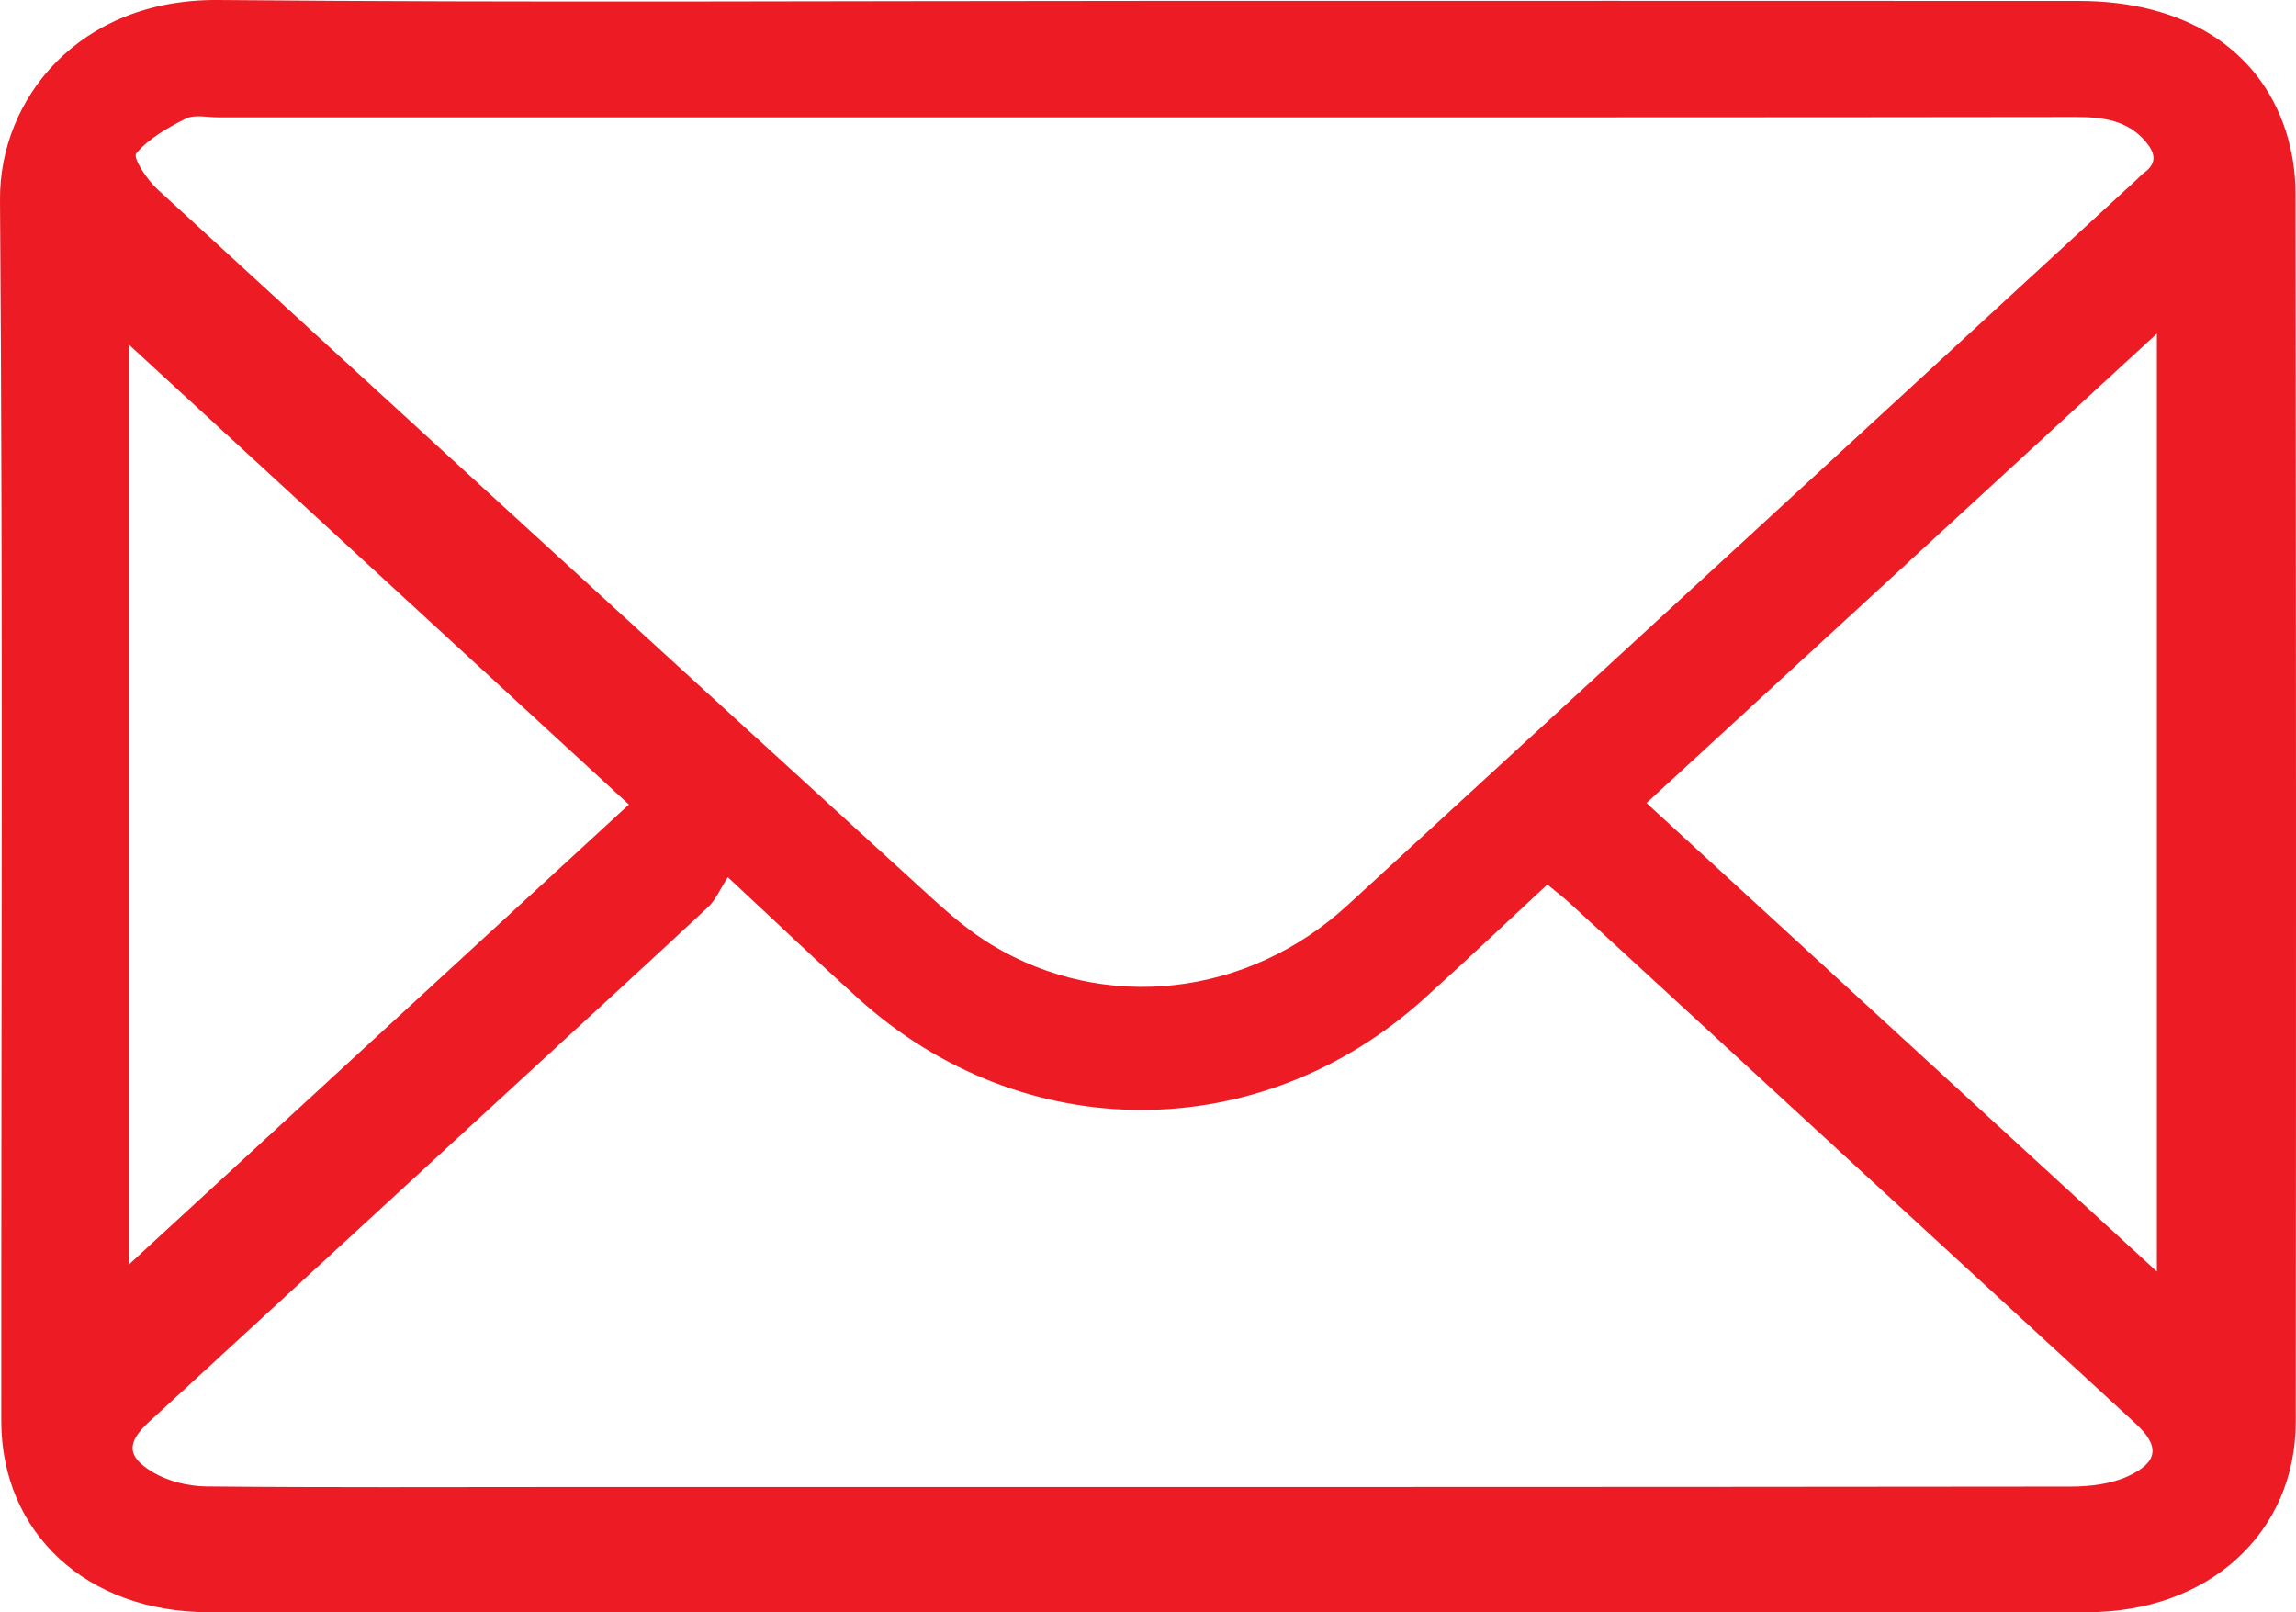 <svg width="47" height="33" viewBox="0 0 47 33" fill="none" xmlns="http://www.w3.org/2000/svg">
<path d="M23.485 0.018C29.844 0.018 36.205 0.015 42.564 0.019C44.688 0.021 46.23 0.979 46.785 2.662C46.918 3.069 46.989 3.51 46.989 3.935C47.002 12.323 47.003 20.71 46.995 29.099C46.992 31.378 45.211 32.998 42.727 32.998C29.905 33.001 17.083 33.001 4.262 32.998C1.776 32.996 0.026 31.377 0.026 29.082C0.023 20.751 0.063 12.419 0 4.089C-0.016 2.035 1.609 -0.025 4.468 0C10.806 0.057 17.147 0.018 23.485 0.018ZM23.426 2.401C17.109 2.401 10.791 2.401 4.474 2.401C4.249 2.401 3.984 2.339 3.807 2.426C3.432 2.613 3.043 2.837 2.79 3.138C2.713 3.231 3.006 3.674 3.222 3.873C8.489 8.709 13.765 13.535 19.048 18.356C19.438 18.711 19.847 19.066 20.304 19.341C22.615 20.735 25.538 20.407 27.584 18.528C32.968 13.586 38.343 8.638 43.72 3.693C43.778 3.639 43.83 3.58 43.894 3.533C44.172 3.331 44.109 3.121 43.923 2.9C43.559 2.467 43.058 2.394 42.501 2.394C36.143 2.403 29.784 2.401 23.426 2.401ZM14.899 17.954C14.734 18.209 14.65 18.42 14.496 18.565C13.174 19.797 11.839 21.017 10.509 22.241C8.021 24.529 5.533 26.817 3.046 29.107C2.592 29.525 2.587 29.815 3.135 30.137C3.44 30.317 3.852 30.42 4.217 30.424C6.672 30.449 9.127 30.436 11.582 30.436C21.85 30.436 32.12 30.439 42.388 30.427C42.782 30.427 43.218 30.374 43.563 30.214C44.192 29.923 44.209 29.59 43.714 29.134C39.852 25.581 35.99 22.03 32.127 18.479C32.001 18.363 31.862 18.259 31.675 18.104C30.819 18.899 29.995 19.679 29.151 20.441C25.784 23.48 20.928 23.477 17.564 20.432C16.734 19.683 15.927 18.911 14.899 17.954ZM44.152 26.026C44.152 19.618 44.152 13.193 44.152 6.828C40.661 10.038 37.168 13.25 33.704 16.436C37.154 19.601 40.65 22.811 44.152 26.026ZM12.874 16.467C9.487 13.352 6.023 10.165 2.64 7.055C2.64 13.249 2.64 19.604 2.64 25.88C6.079 22.717 9.537 19.537 12.874 16.467Z" fill="#ED1C24"/>
</svg>

